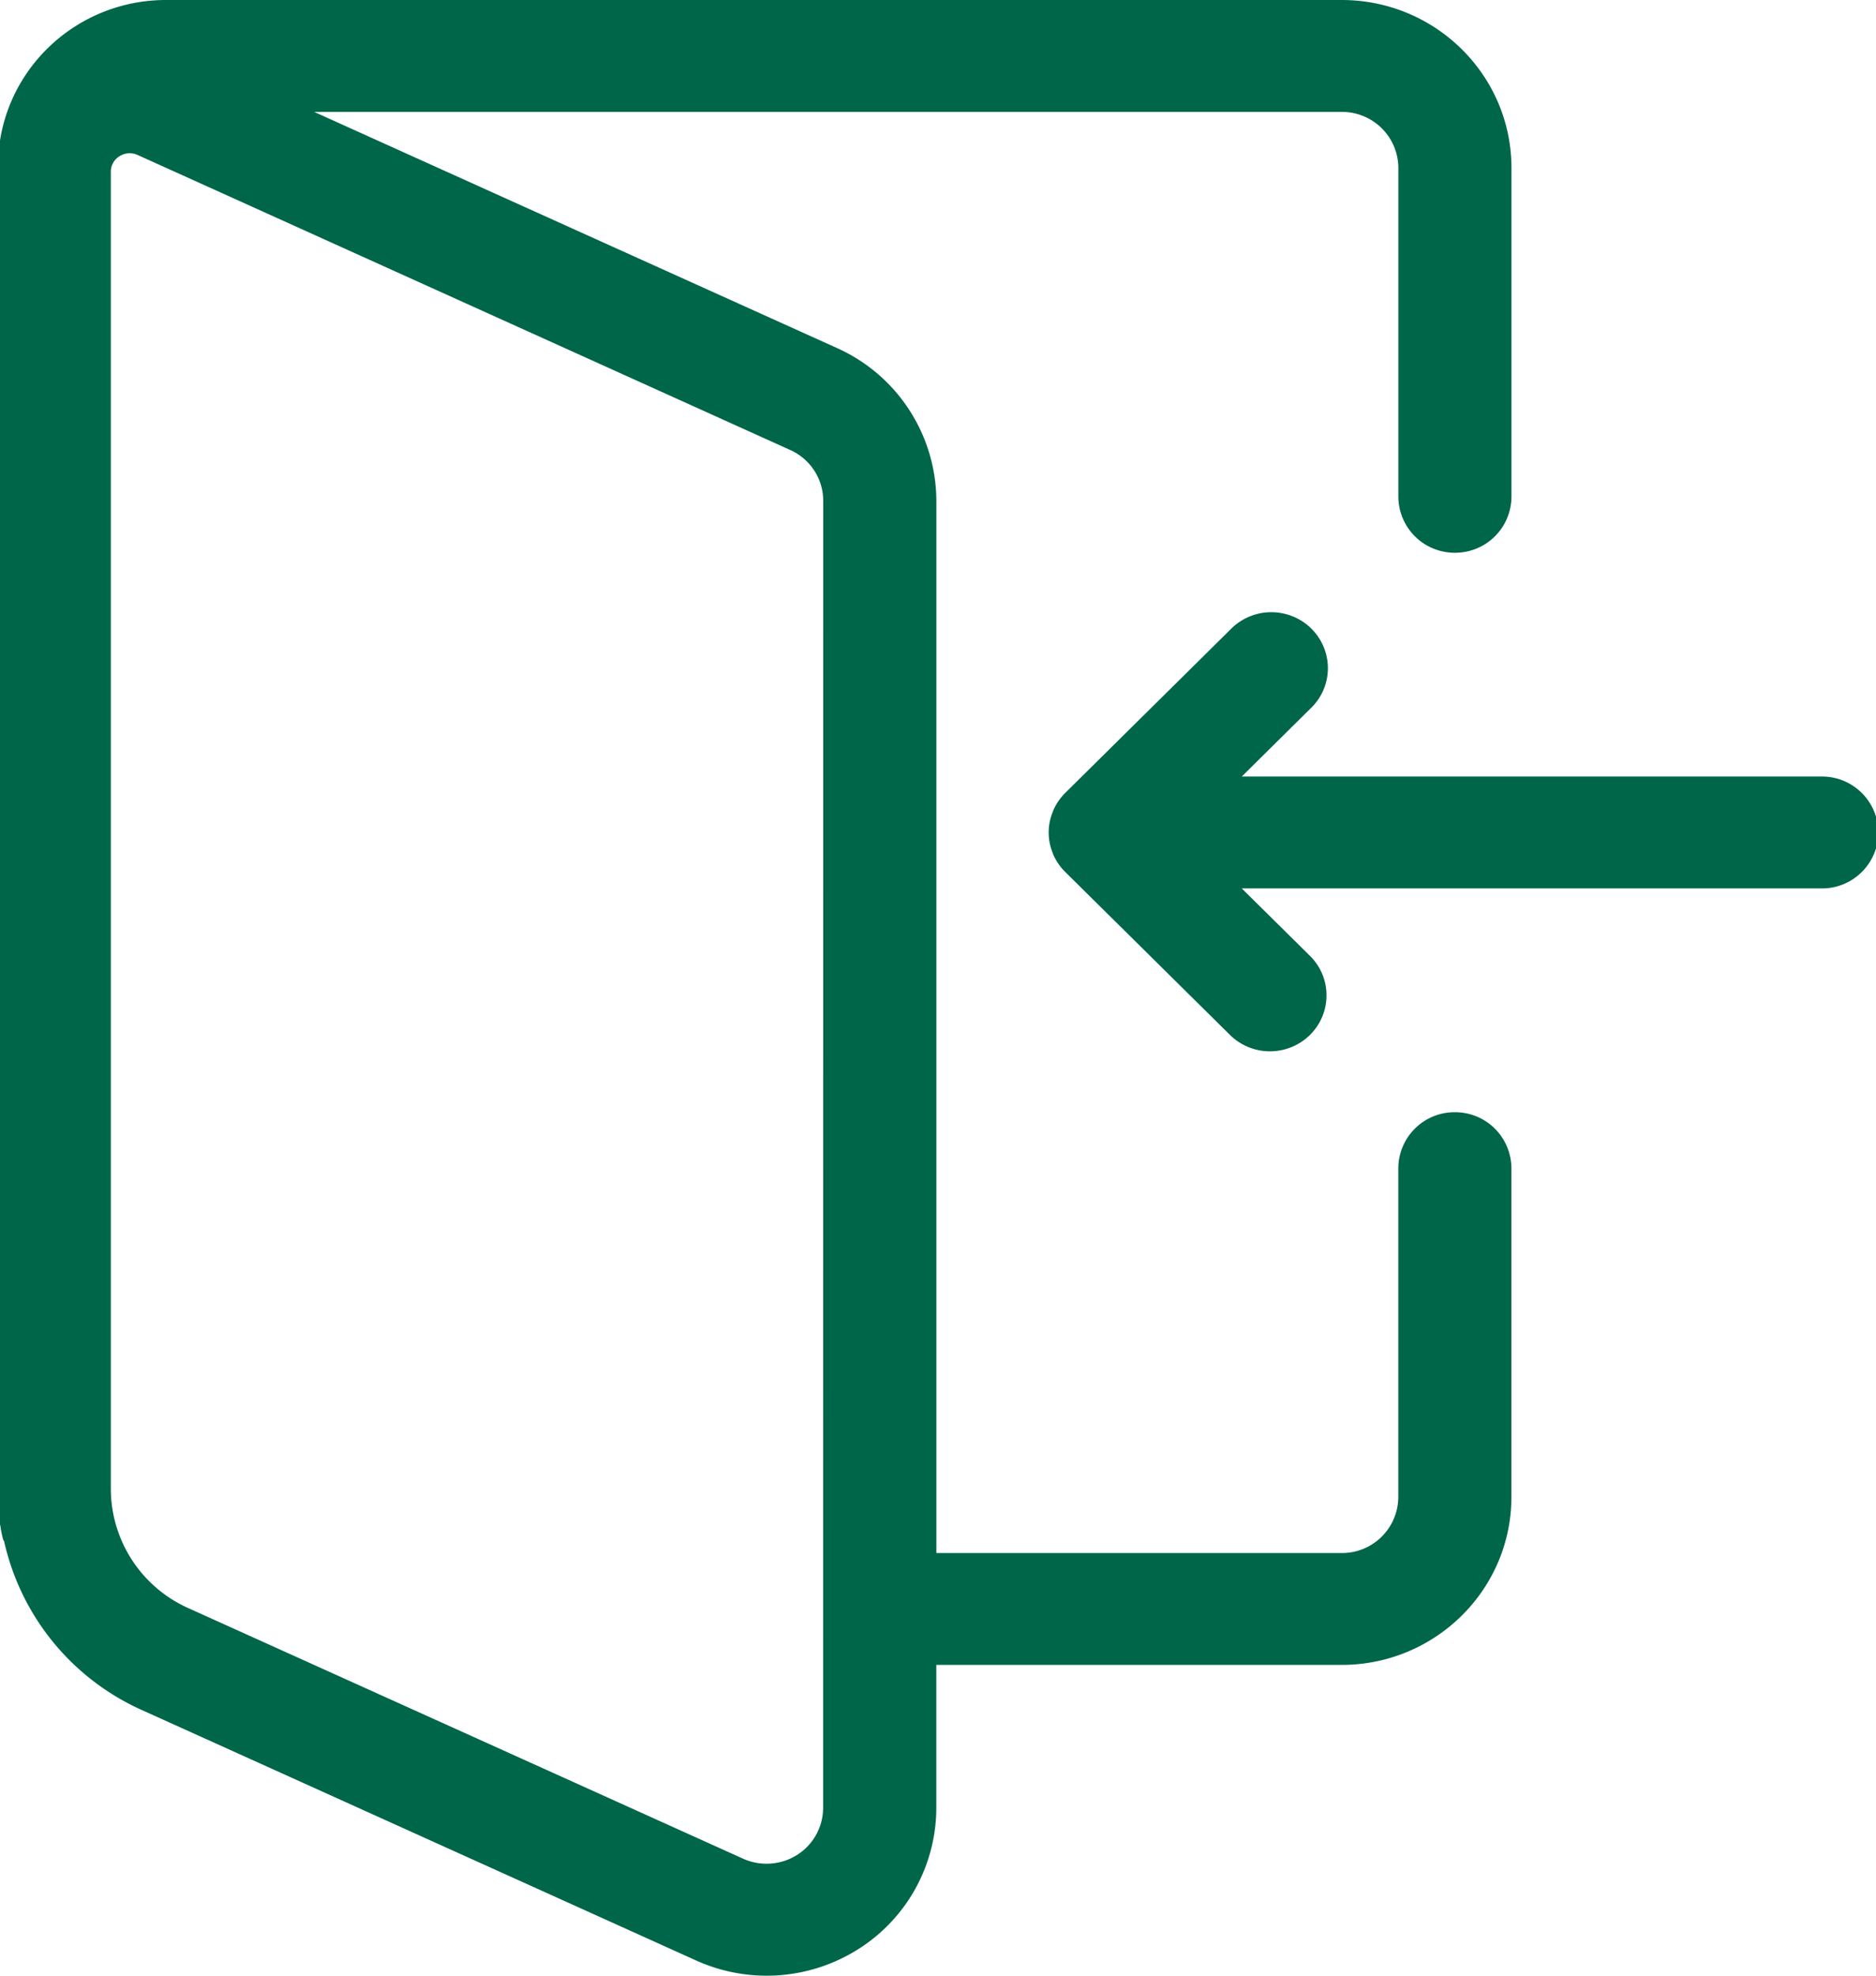 <?xml version="1.0" encoding="UTF-8"?> <svg xmlns="http://www.w3.org/2000/svg" width="38" height="40" viewBox="0 0 38 40"><g><g><g><g><g><g><path fill="#006649" d="M16.675 10.14c0-.444-.261-.847-.67-1.03L2.786 3.137a.386.386 0 0 0-.367.027.366.366 0 0 0-.174.318v26.666a2.65 2.65 0 0 0 1.558 2.405l11.248 5.078c.355.16.768.131 1.096-.077a1.13 1.13 0 0 0 .526-.953zm13.94 13.51v6.66c-.002 1.876-1.54 3.396-3.436 3.398h-8.213v2.894a3.389 3.389 0 0 1-1.578 2.859 3.47 3.47 0 0 1-3.286.232l-11.248-5.08a4.92 4.92 0 0 1-2.77-3.405c-.006-.016-.017-.027-.022-.043a2.312 2.312 0 0 1-.053-.262 2.158 2.158 0 0 1-.048-.4 2.045 2.045 0 0 1-.009-.193V3.398a1.5 1.5 0 0 1 .011-.19C.05 1.401 1.562-.014 3.39 0h23.79c1.897.002 3.434 1.522 3.436 3.398v6.66a1.14 1.14 0 0 1-1.145 1.133 1.14 1.14 0 0 1-1.146-1.133v-6.66a1.14 1.14 0 0 0-1.145-1.132H6.365l10.592 4.782a3.404 3.404 0 0 1 2.01 3.092v21.303h8.212a1.14 1.14 0 0 0 1.145-1.133v-6.66a1.14 1.14 0 0 1 1.146-1.132 1.14 1.14 0 0 1 1.145 1.132zm6.287-5.663H25.153l1.395 1.379c.434.444.428 1.15-.014 1.588a1.155 1.155 0 0 1-1.606.013l-3.35-3.312a1.137 1.137 0 0 1-.25-.37l-.005-.018a1.092 1.092 0 0 1 0-.826l.006-.018c.057-.138.142-.264.249-.37l3.35-3.313a1.154 1.154 0 0 1 1.114-.308c.4.103.713.412.818.809.105.396-.014.817-.312 1.101l-1.395 1.38h11.75a1.14 1.14 0 0 1 1.145 1.132 1.14 1.14 0 0 1-1.146 1.133z"></path></g></g></g></g></g></g></svg> 